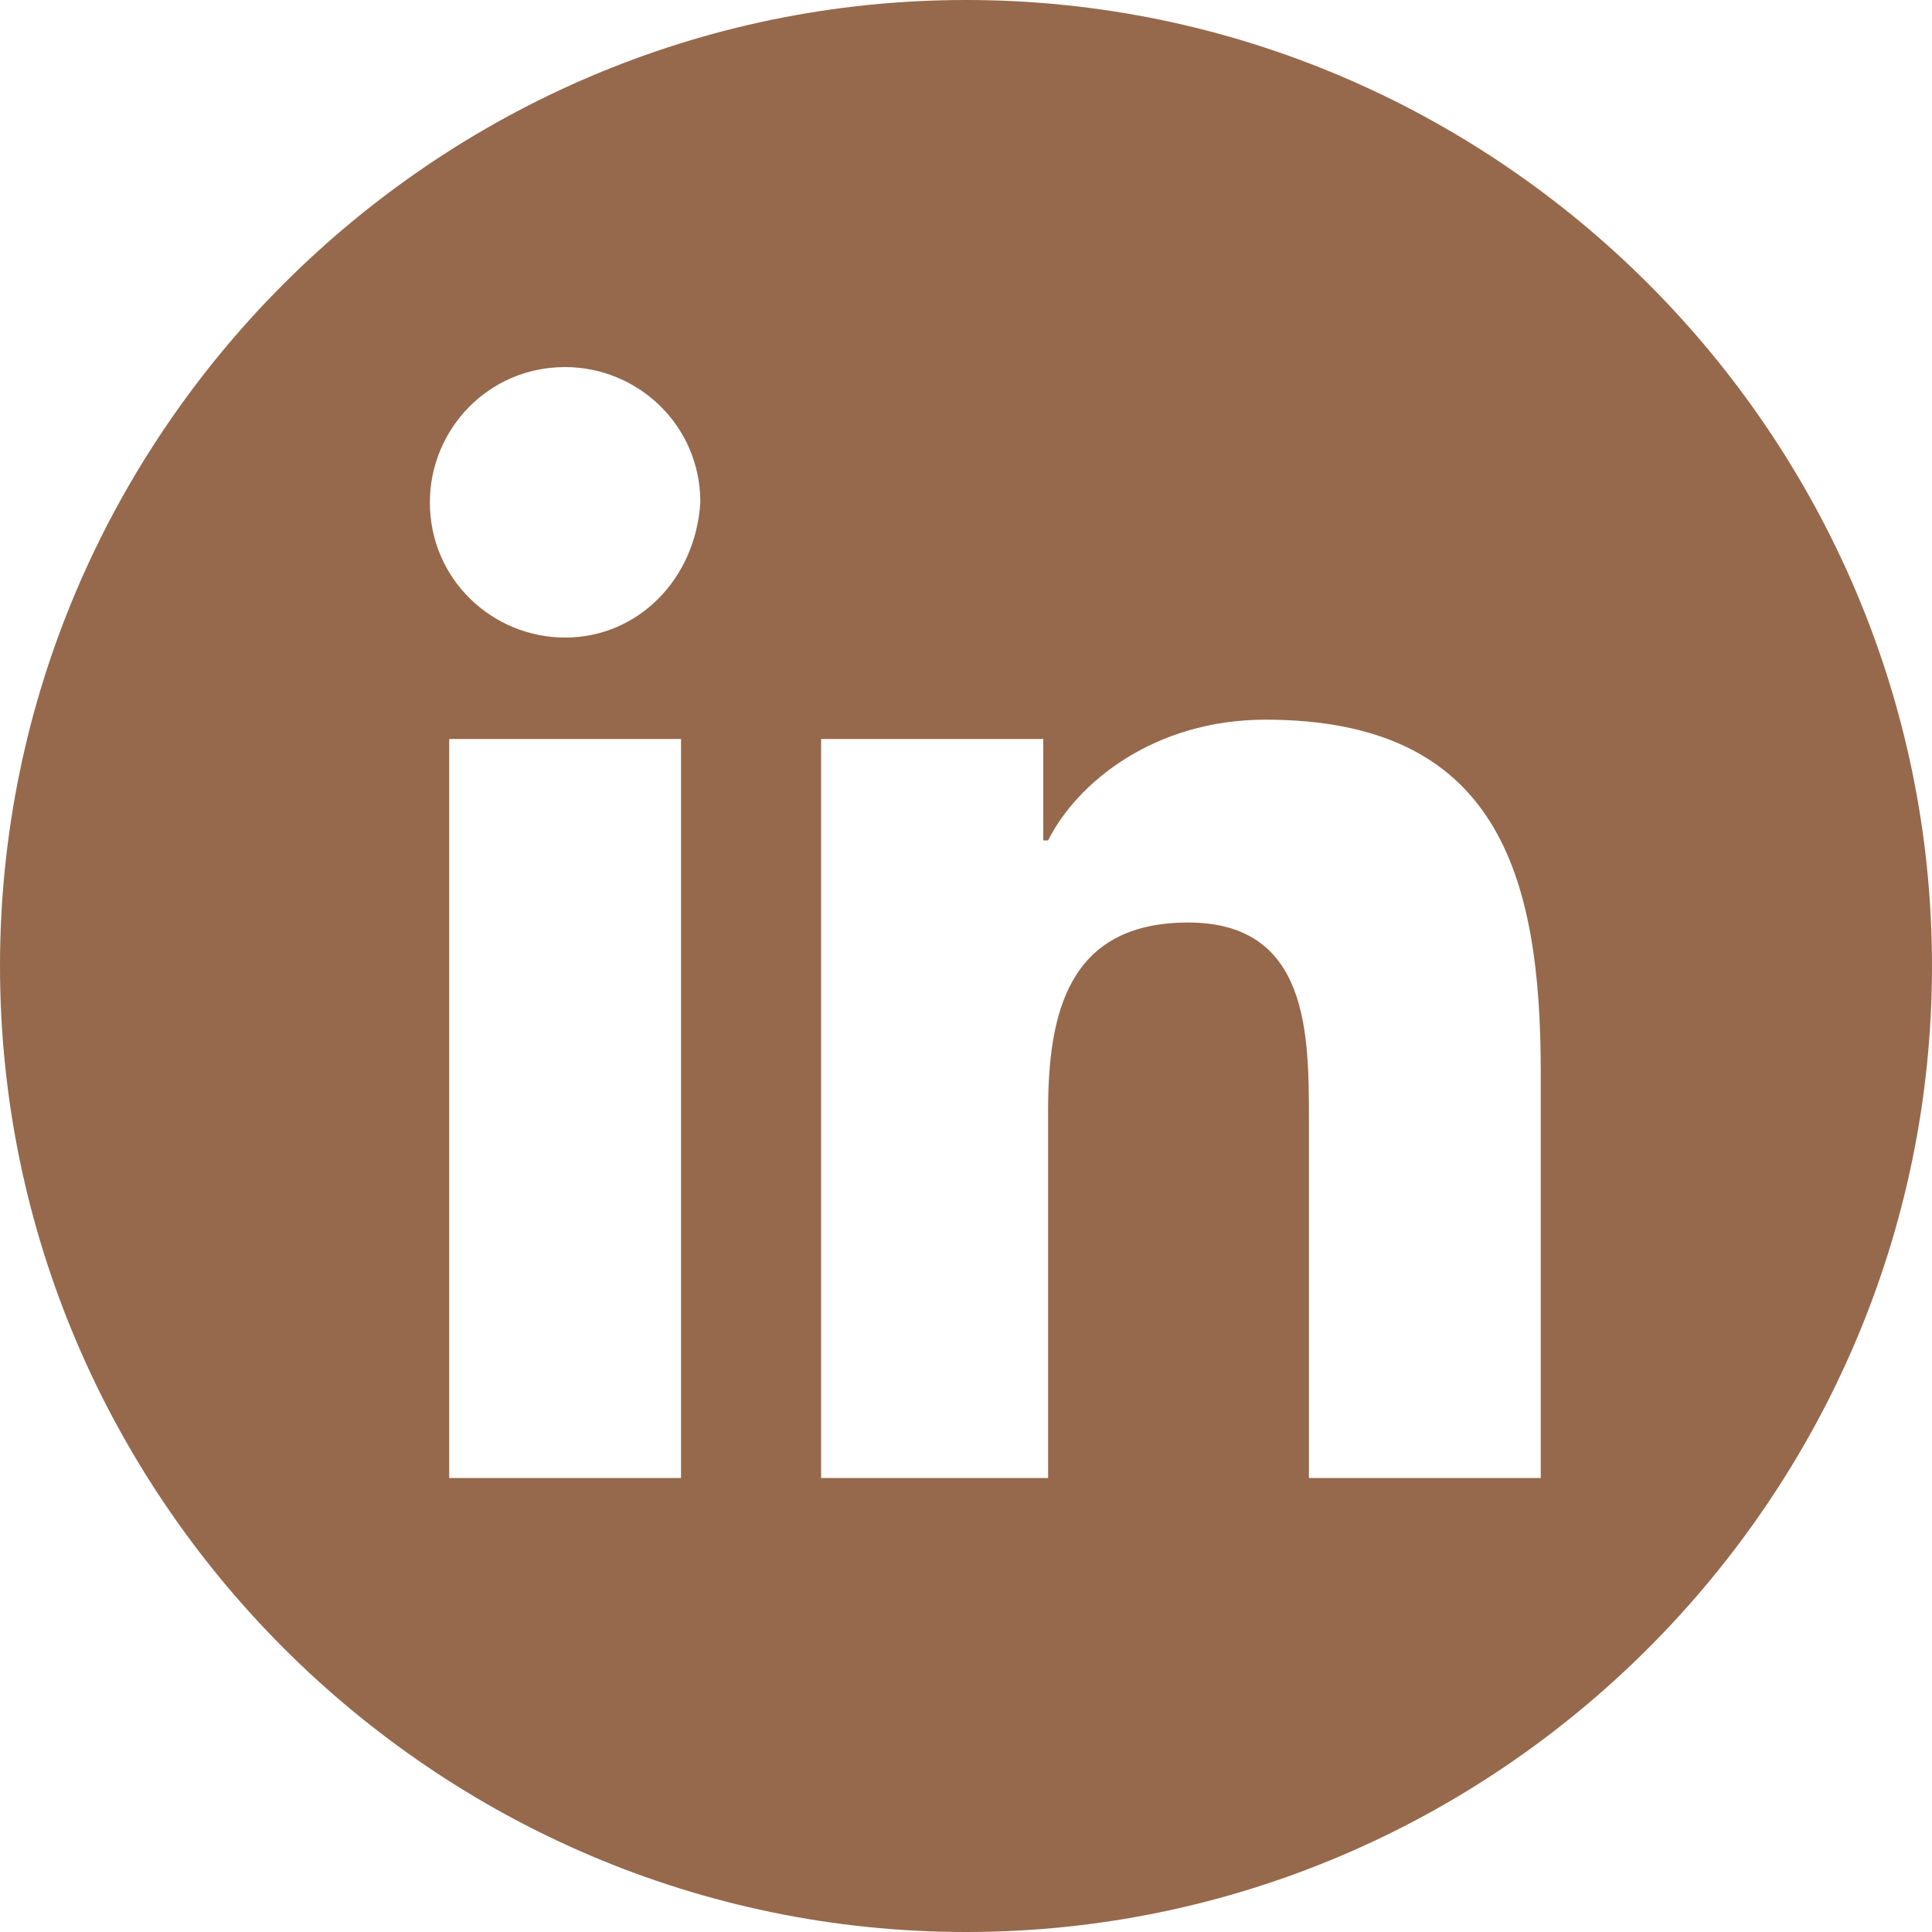 <?xml version="1.0" encoding="UTF-8"?>
<svg xmlns="http://www.w3.org/2000/svg" xmlns:xlink="http://www.w3.org/1999/xlink" version="1.1" id="linkedin" x="0px" y="0px" width="40px" height="40px" viewBox="0 0 40 40" style="enable-background:new 0 0 40 40;" xml:space="preserve">
<style type="text/css">
	.st0{fill:#96694C;}
</style>
<path class="st0" d="M20,0C9,0,0,9,0,20s9,20,20,20c11,0,20-9,20-20S31,0,20,0z M14.1,30.6H9.3V15.3h4.8V30.6z M11.7,13.2  c-1.5,0-2.8-1.2-2.8-2.8c0-1.5,1.2-2.8,2.8-2.8c1.5,0,2.8,1.2,2.8,2.8C14.4,12,13.2,13.2,11.7,13.2z M31.9,30.6h-4.8v-7.4  c0-1.8,0-4.1-2.5-4.1c-2.5,0-2.9,1.9-2.9,3.9v7.6H17V15.3h4.6v2.1h0.1c0.6-1.2,2.2-2.5,4.5-2.5c4.8,0,5.7,3.2,5.7,7.3V30.6z"></path>
</svg>
